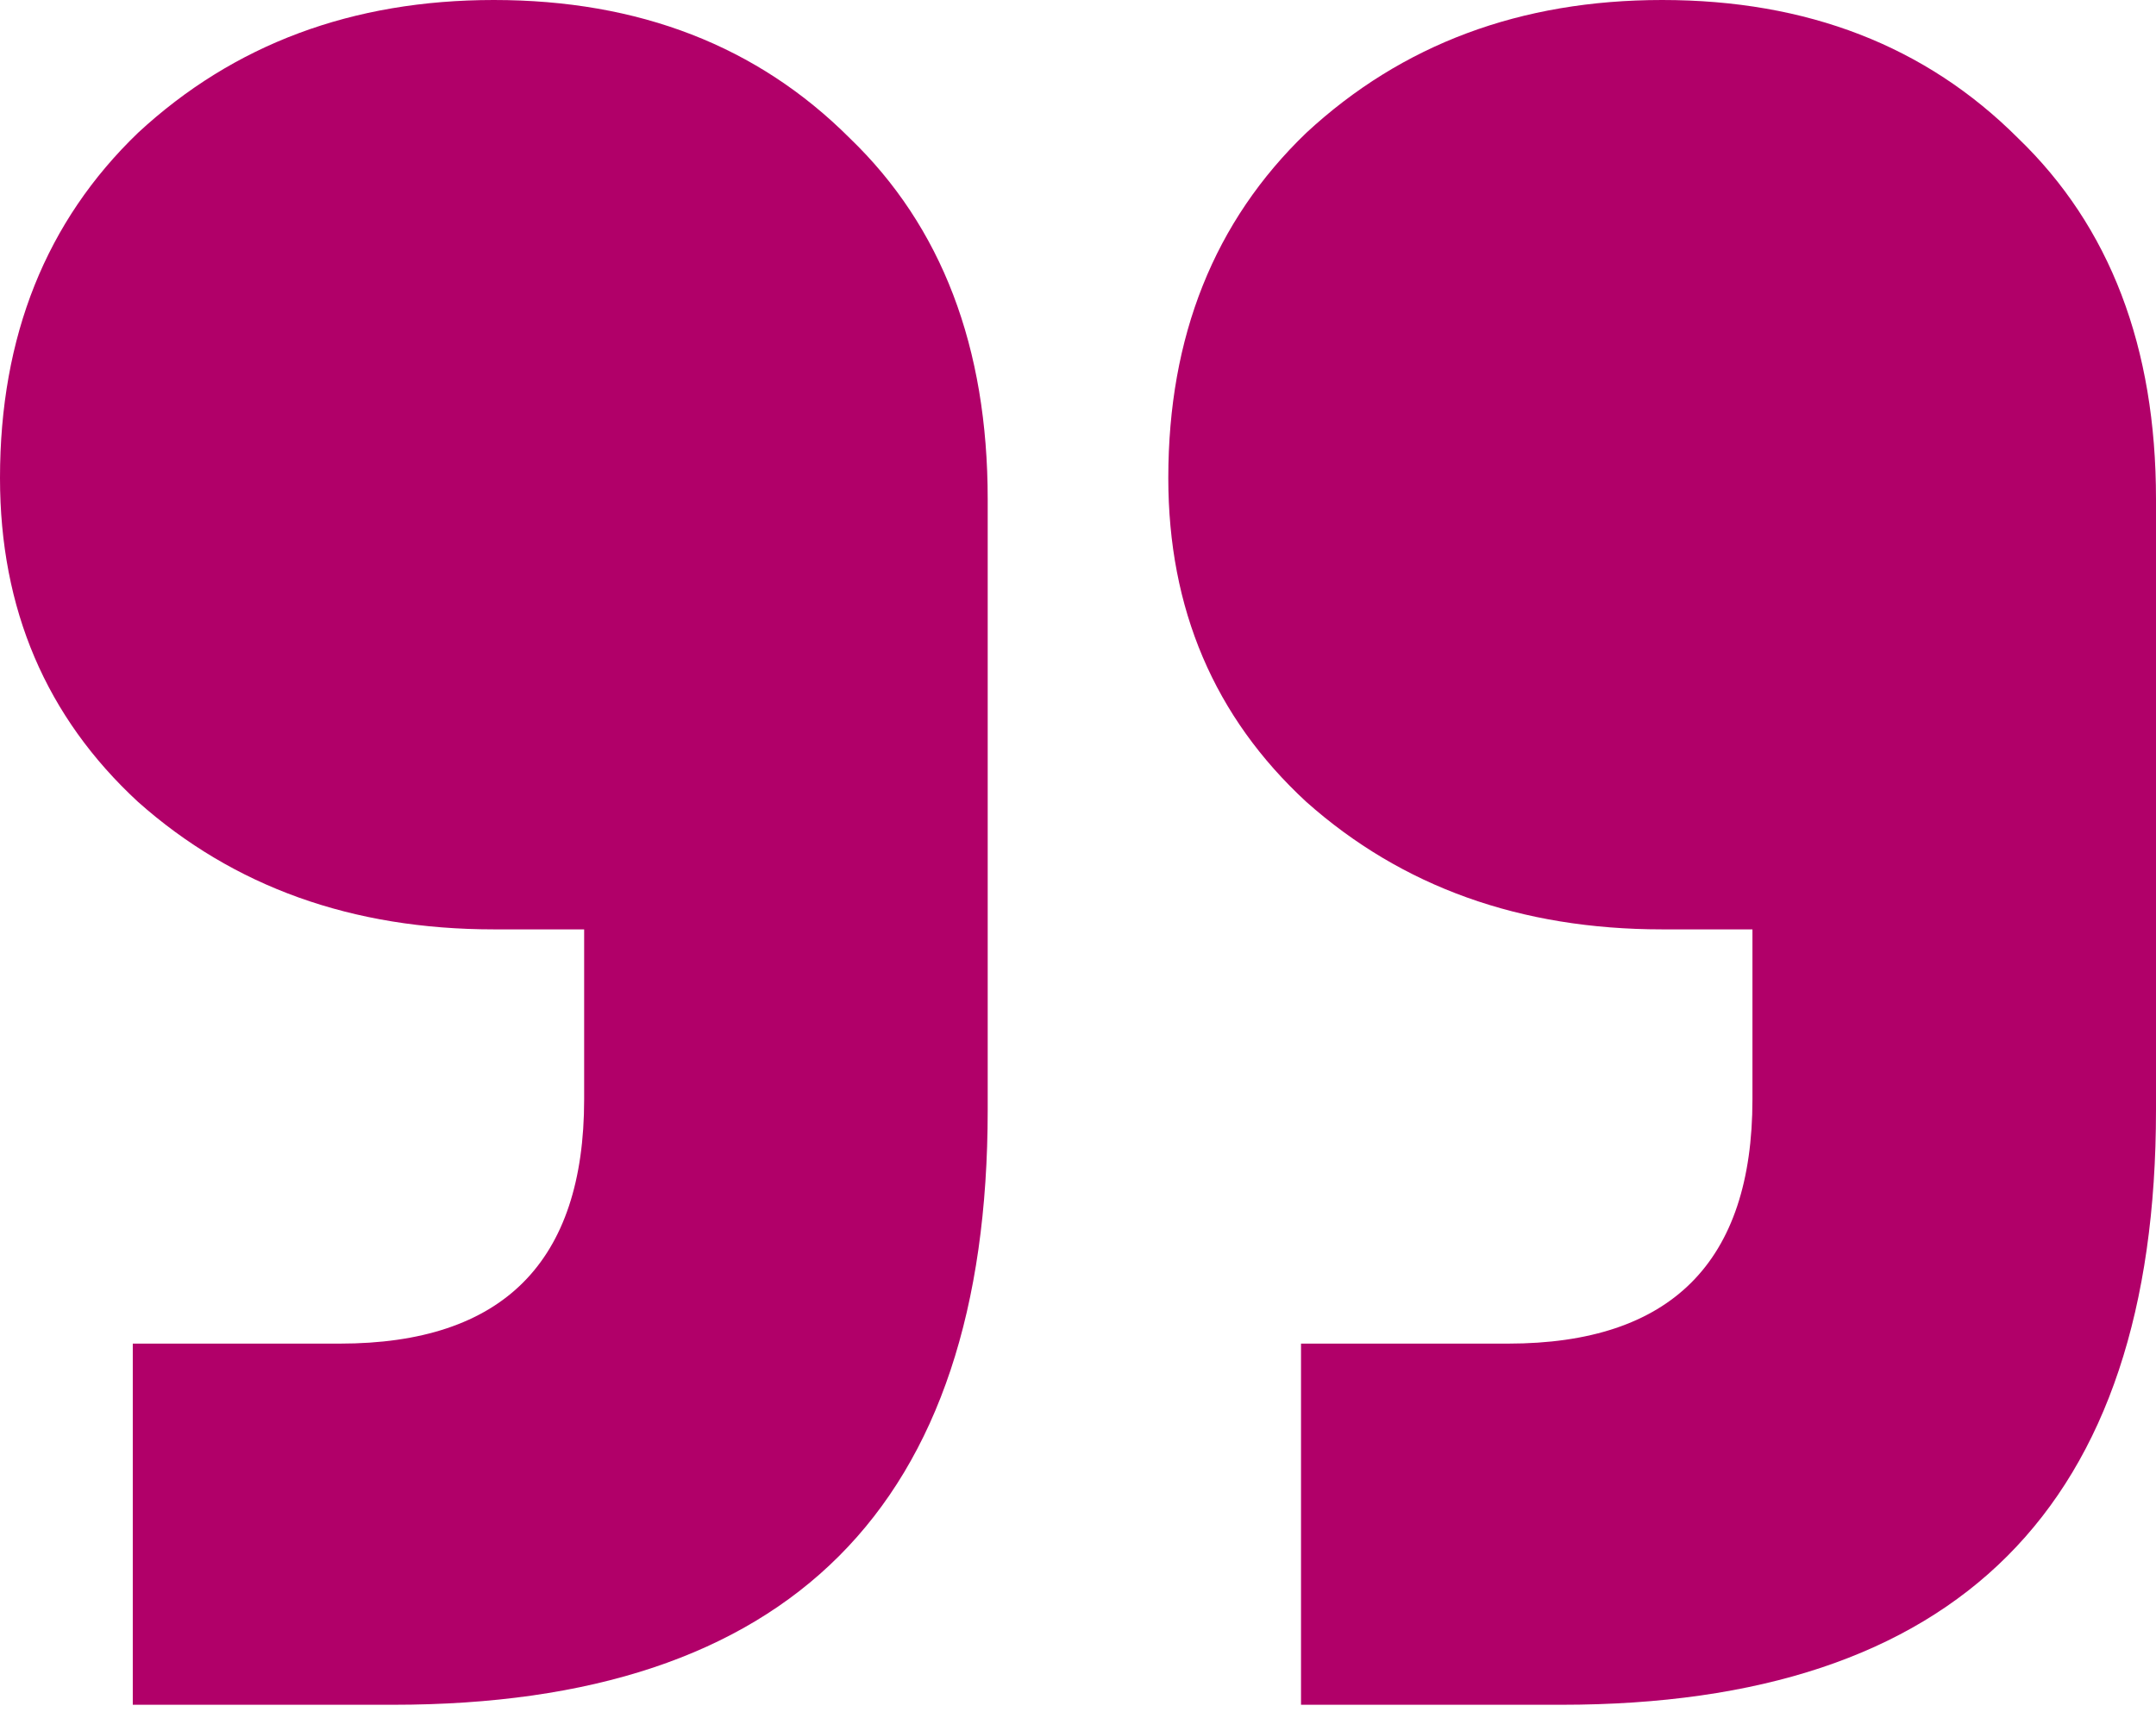 <svg width="34" height="27" viewBox="0 0 34 27" fill="none" xmlns="http://www.w3.org/2000/svg">
<g id="&#226;&#128;&#156;&#226;&#128;&#157;">
<path id="Vector" d="M2.094 26.882V21.187H5.36C7.928 21.187 9.212 19.903 9.212 17.335V14.655H7.788C5.555 14.655 3.685 13.985 2.177 12.645C0.726 11.305 0 9.603 0 7.537C0 5.304 0.726 3.489 2.177 2.094C3.685 0.698 5.555 0 7.788 0C10.077 0 11.947 0.726 13.399 2.177C14.851 3.573 15.576 5.471 15.576 7.872V17.503C15.576 23.755 12.45 26.882 6.197 26.882H2.094ZM20.517 26.882V21.187H23.783C26.351 21.187 27.636 19.903 27.636 17.335V14.655H26.212C23.979 14.655 22.108 13.985 20.601 12.645C19.149 11.305 18.424 9.603 18.424 7.537C18.424 5.304 19.149 3.489 20.601 2.094C22.108 0.698 23.979 0 26.212 0C28.501 0 30.371 0.726 31.823 2.177C33.274 3.573 34 5.471 34 7.872V17.503C34 23.755 30.874 26.882 24.621 26.882H20.517Z" fill="#B10069"/>
</g>
</svg>
